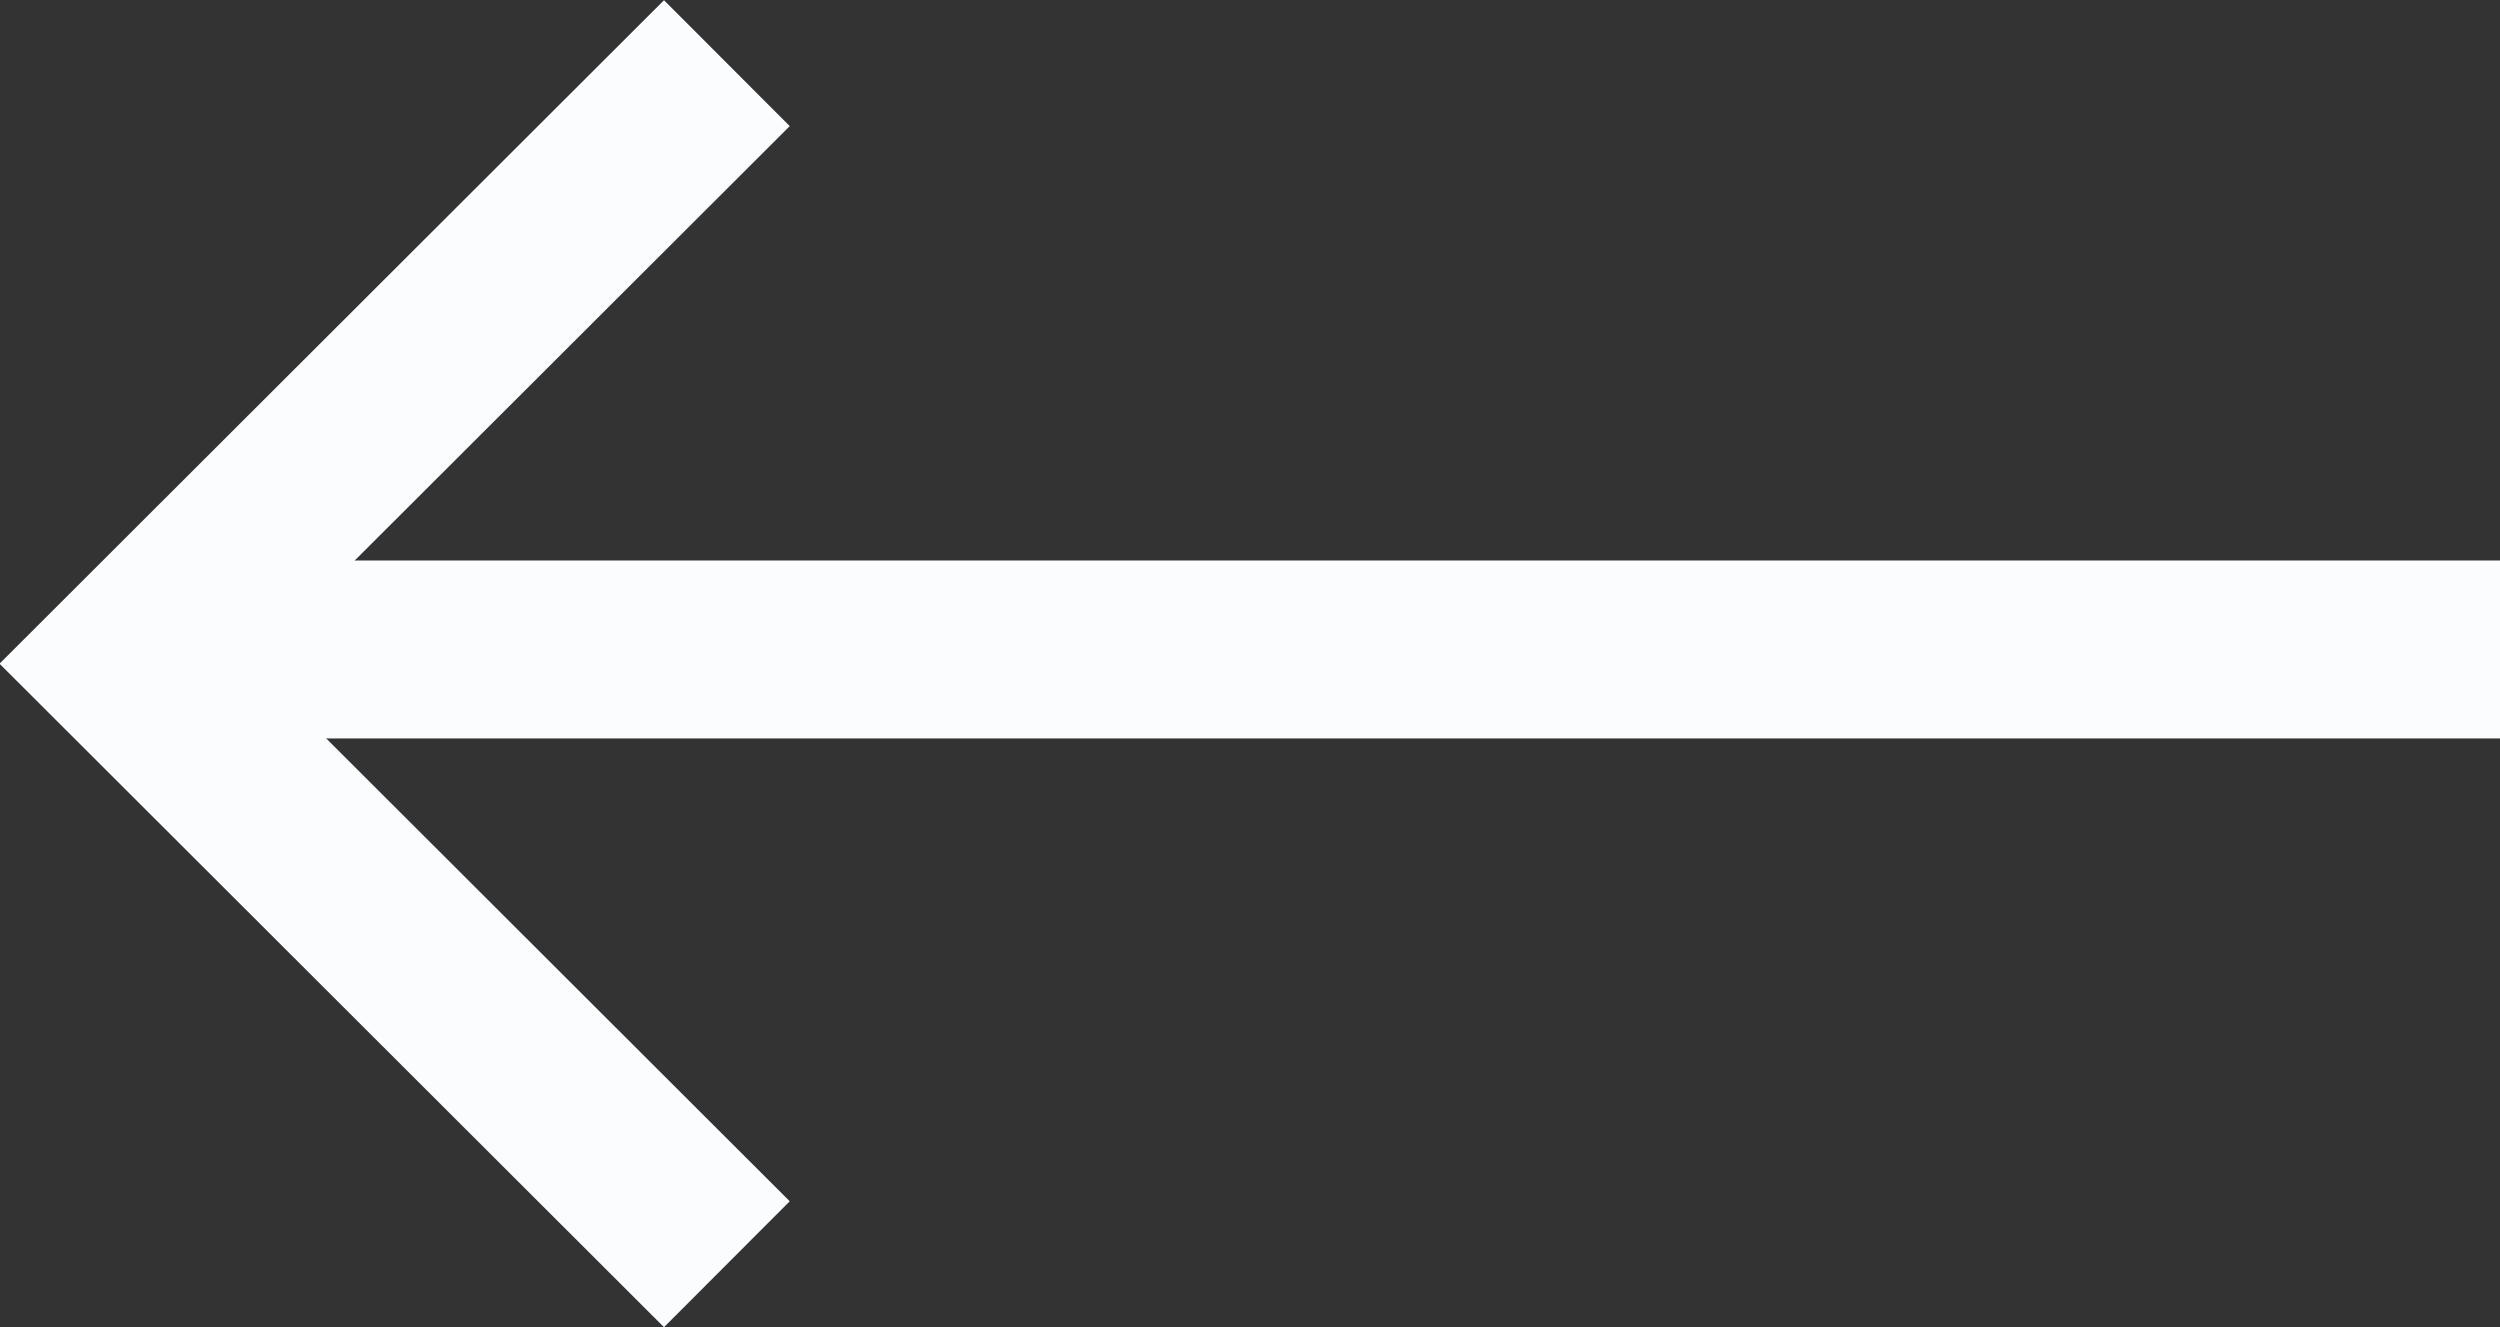 <svg xmlns="http://www.w3.org/2000/svg" width="28.1" height="14.92" viewBox="0 0 28.1 14.92">
  <rect x="0" y="0" width="28.1" height="14.92" fill="#333333" stroke="none"/>
  <defs>
    <style>
      .cls-1 {
        fill: none;
        stroke: #fbfcfd;
        stroke-miterlimit: 10;
        stroke-width: 2px;
      }
    </style>
  </defs>
  <title>Asset 2</title>
  <g id="Layer_2" data-name="Layer 2">
    <g id="Layer_1-2" data-name="Layer 1">
      <g>
        <line class="cls-1" x1="28.1" y1="7.3" x2="1.25" y2="7.3"/>
        <polyline class="cls-1" points="8.17 0.71 1.41 7.46 8.17 14.21"/>
      </g>
    </g>
  </g>
</svg>
